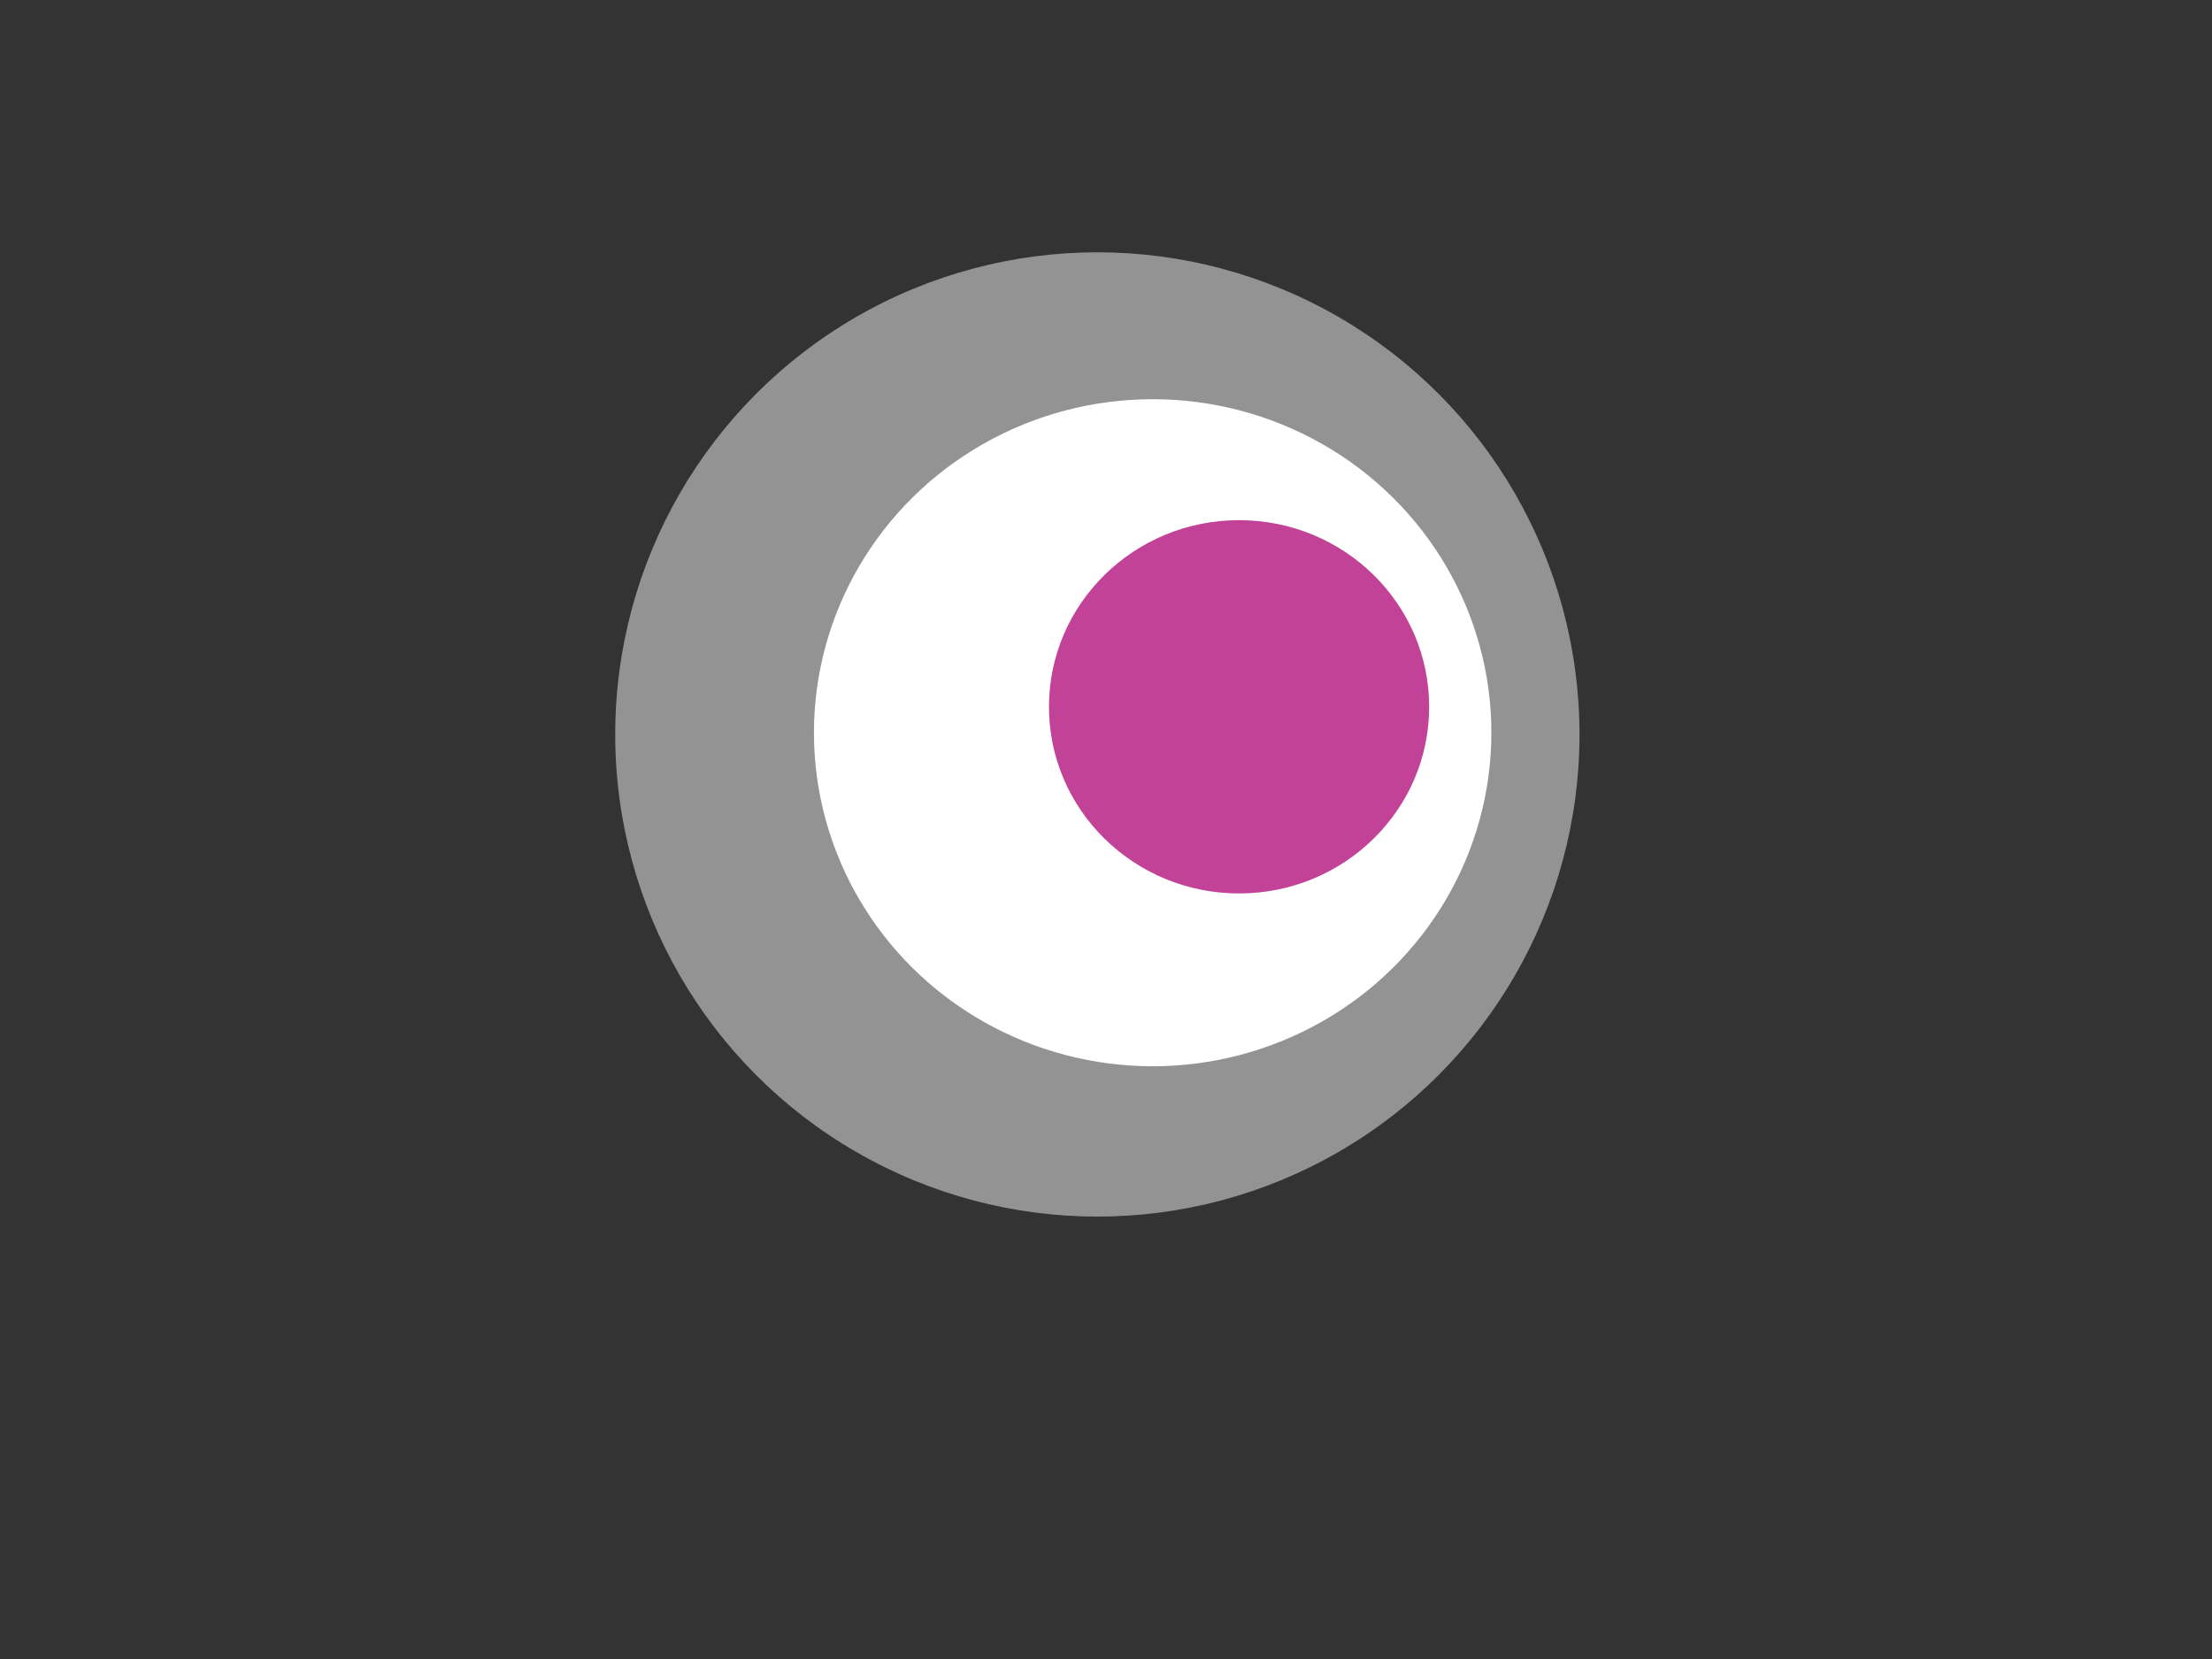 <?xml version="1.0"?><svg width="640" height="480" xmlns="http://www.w3.org/2000/svg">
 <rect width="100%" height="100%" fill="#333333" stroke="none"/>
 <!-- Created with SVG-edit - http://svg-edit.googlecode.com/ -->
 <title>bullseye6</title>
 <g>
  <title>Layer 1</title>
  <ellipse ry="139.5" rx="139.5" id="svg_1" cy="212.5" cx="317.5" stroke-width="0" stroke="#ffffff" fill="#939393" transform="rotate(0 319.169 213.617)"/>
  <ellipse ry="94" rx="95.5" id="svg_2" cy="212" cx="333.5" stroke-width="5" stroke="#ffffff" fill="#ffffff"/>
  <ellipse ry="56.5" rx="57.5" id="svg_4" cy="204.5" cx="358.5" stroke-width="5" stroke="#ffffff" fill="#c24298"/>
  <ellipse fill="#6a50a1" stroke="#ffffff" stroke-width="5" stroke-dasharray="null" stroke-linejoin="null" stroke-linecap="null" cx="390" cy="153" id="svg_3"/>
  <ellipse fill="#6a50a1" stroke="#ffffff" stroke-width="5" stroke-dasharray="null" stroke-linejoin="null" stroke-linecap="null" cx="373" cy="156" id="svg_5"/>
  <ellipse fill="#6a50a1" stroke="#ffffff" stroke-width="5" stroke-dasharray="null" stroke-linejoin="null" stroke-linecap="null" cx="285" cy="130" id="svg_6"/>
 </g>
</svg>